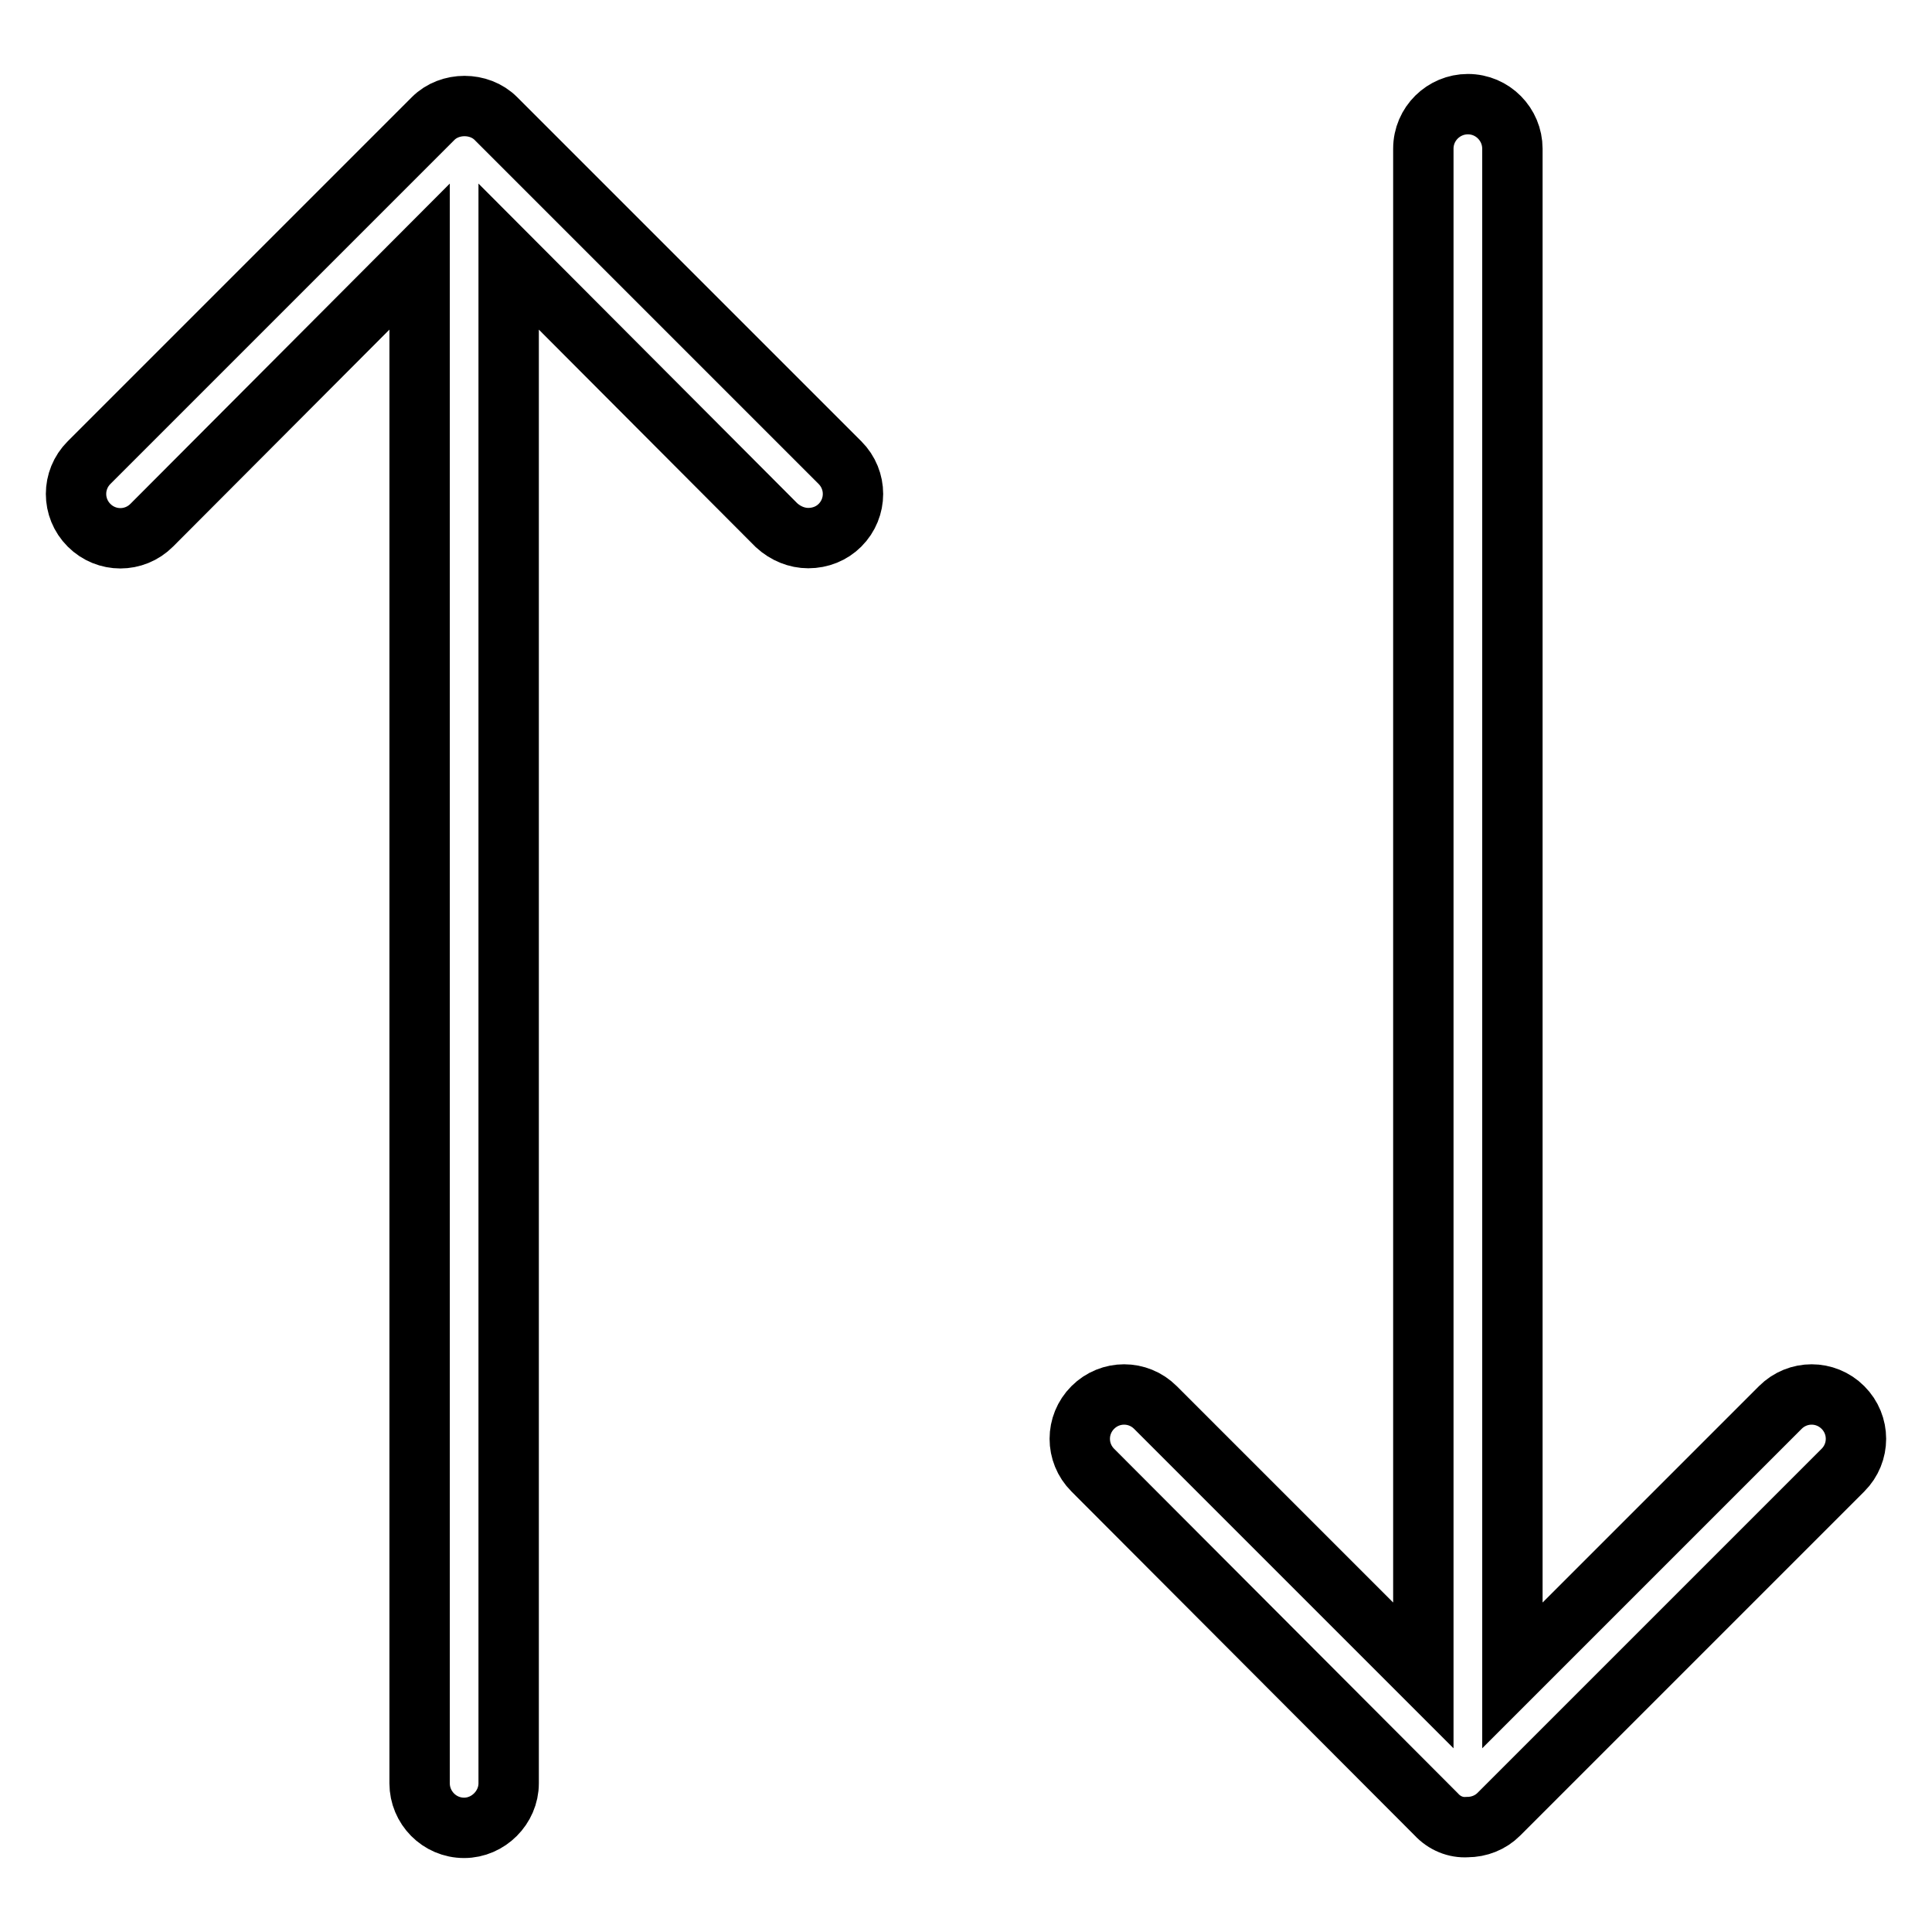 <?xml version="1.0" encoding="utf-8"?>
<!-- Svg Vector Icons : http://www.onlinewebfonts.com/icon -->
<!DOCTYPE svg PUBLIC "-//W3C//DTD SVG 1.1//EN" "http://www.w3.org/Graphics/SVG/1.1/DTD/svg11.dtd">
<svg version="1.1" xmlns="http://www.w3.org/2000/svg" xmlns:xlink="http://www.w3.org/1999/xlink" x="0px" y="0px" viewBox="0 0 256 256" enable-background="new 0 0 256 256" xml:space="preserve">
<g> <path stroke-width="8" fill-opacity="0" stroke="#000000"  d="M67.4,236.3c0,3.2-2.7,5.9-5.9,5.9c-3.3,0-5.9-2.7-5.9-5.9c0,0,0,0,0,0V34L20.1,69.6c-2.3,2.3-6,2.3-8.3,0 c0,0,0,0,0,0c-2.3-2.3-2.3-6,0-8.3c0,0,0,0,0,0l45.6-45.6c2.2-2.2,6.1-2.2,8.3,0l45.6,45.6c2.3,2.3,2.3,6,0,8.3c0,0,0,0,0,0 c-1.1,1.1-2.6,1.7-4.2,1.7c-1.5,0-3-0.6-4.2-1.7L67.4,34V236.3z M190.3,240.4l-45.5-45.6c-2.3-2.3-2.3-6,0-8.3c0,0,0,0,0,0 c2.3-2.3,6-2.3,8.3,0c0,0,0,0,0,0l35.5,35.5V19.7c0-3.3,2.7-5.9,5.9-5.9c3.3,0,5.9,2.7,5.9,5.9c0,0,0,0,0,0V222l35.5-35.5 c2.3-2.3,6-2.3,8.3,0c0,0,0,0,0,0c2.3,2.3,2.3,6,0,8.3c0,0,0,0,0,0l-45.6,45.6c-1.1,1.1-2.6,1.7-4.2,1.7 C192.9,242.2,191.4,241.6,190.3,240.4L190.3,240.4z"/></g>
</svg>